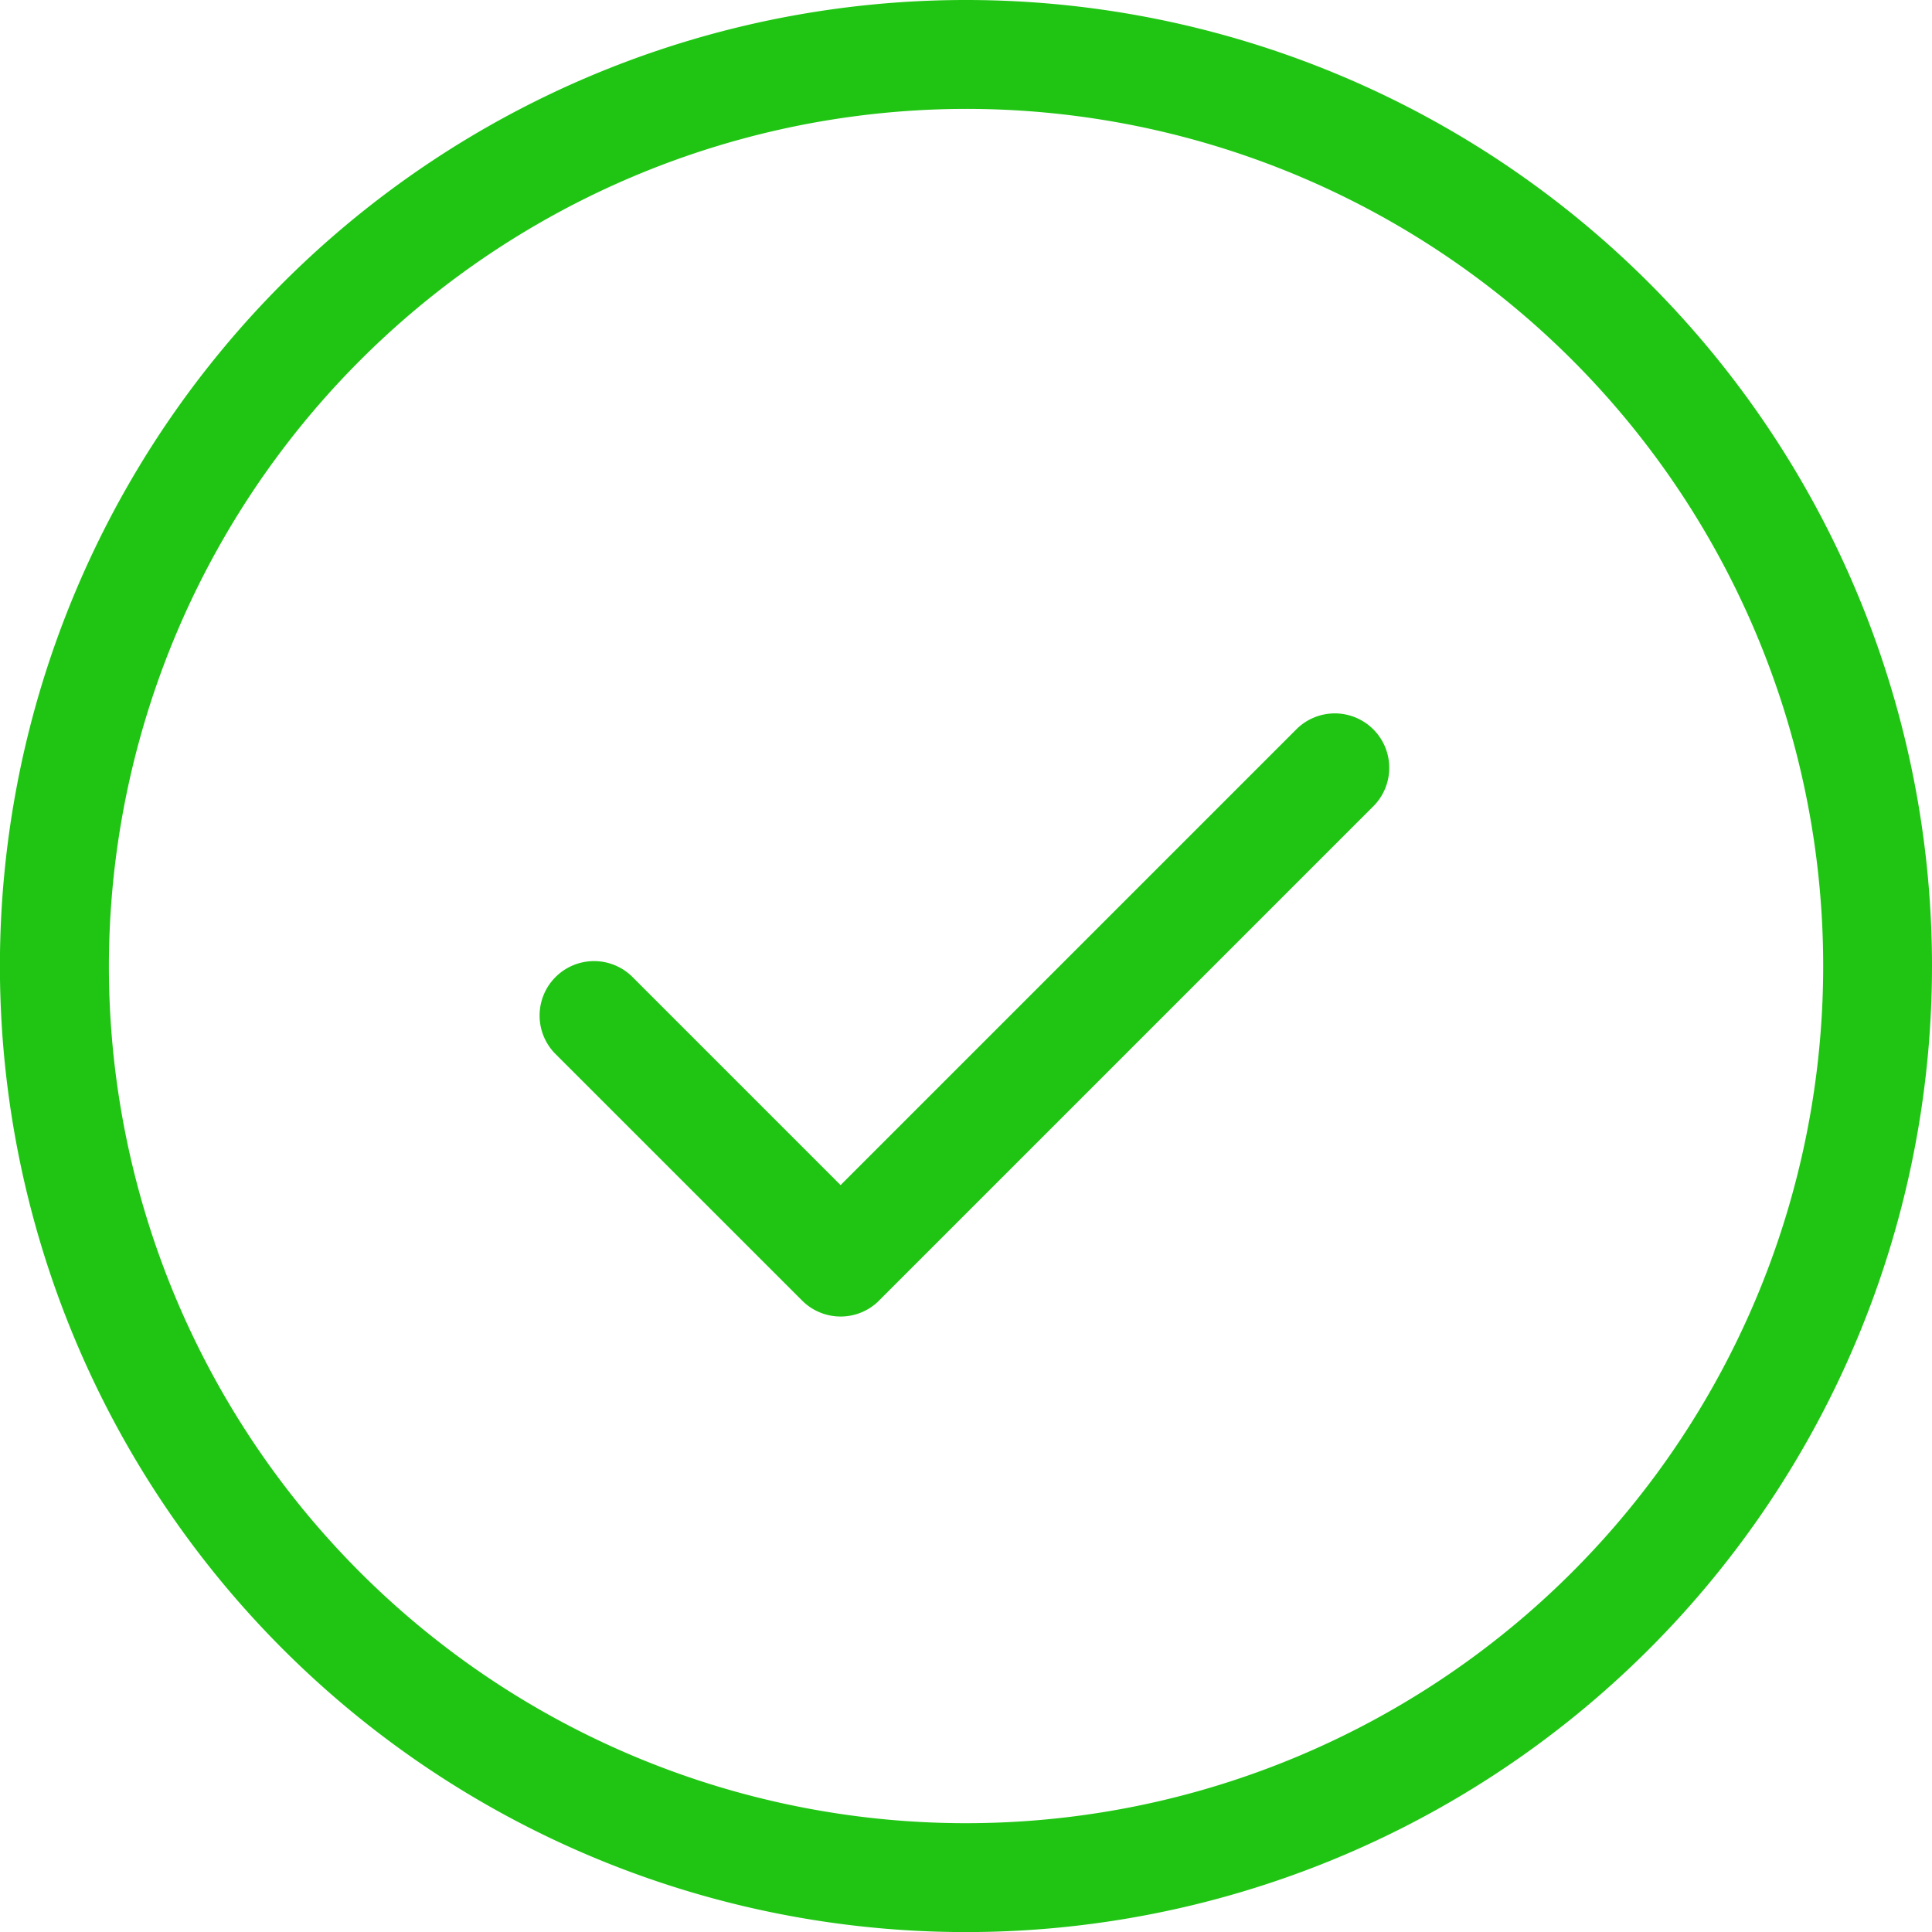 <svg xmlns="http://www.w3.org/2000/svg" width="71.485" height="71.487"><g data-name="Group 12875"><path data-name="Path 71792" d="m32.526 48.121 18.305-18.305a2.014 2.014 0 0 0-2.848-2.848L31.102 43.849l-7.727-7.727a2.015 2.015 0 0 0-2.85 2.848l9.154 9.152a2.013 2.013 0 0 0 2.848 0M35.743 0a35.744 35.744 0 1 0 35.742 35.743A35.743 35.743 0 0 0 35.743 0m0 4.029A31.715 31.715 0 1 1 4.029 35.743 31.751 31.751 0 0 1 35.743 4.029" fill="#20c514" fill-rule="evenodd"/></g></svg>